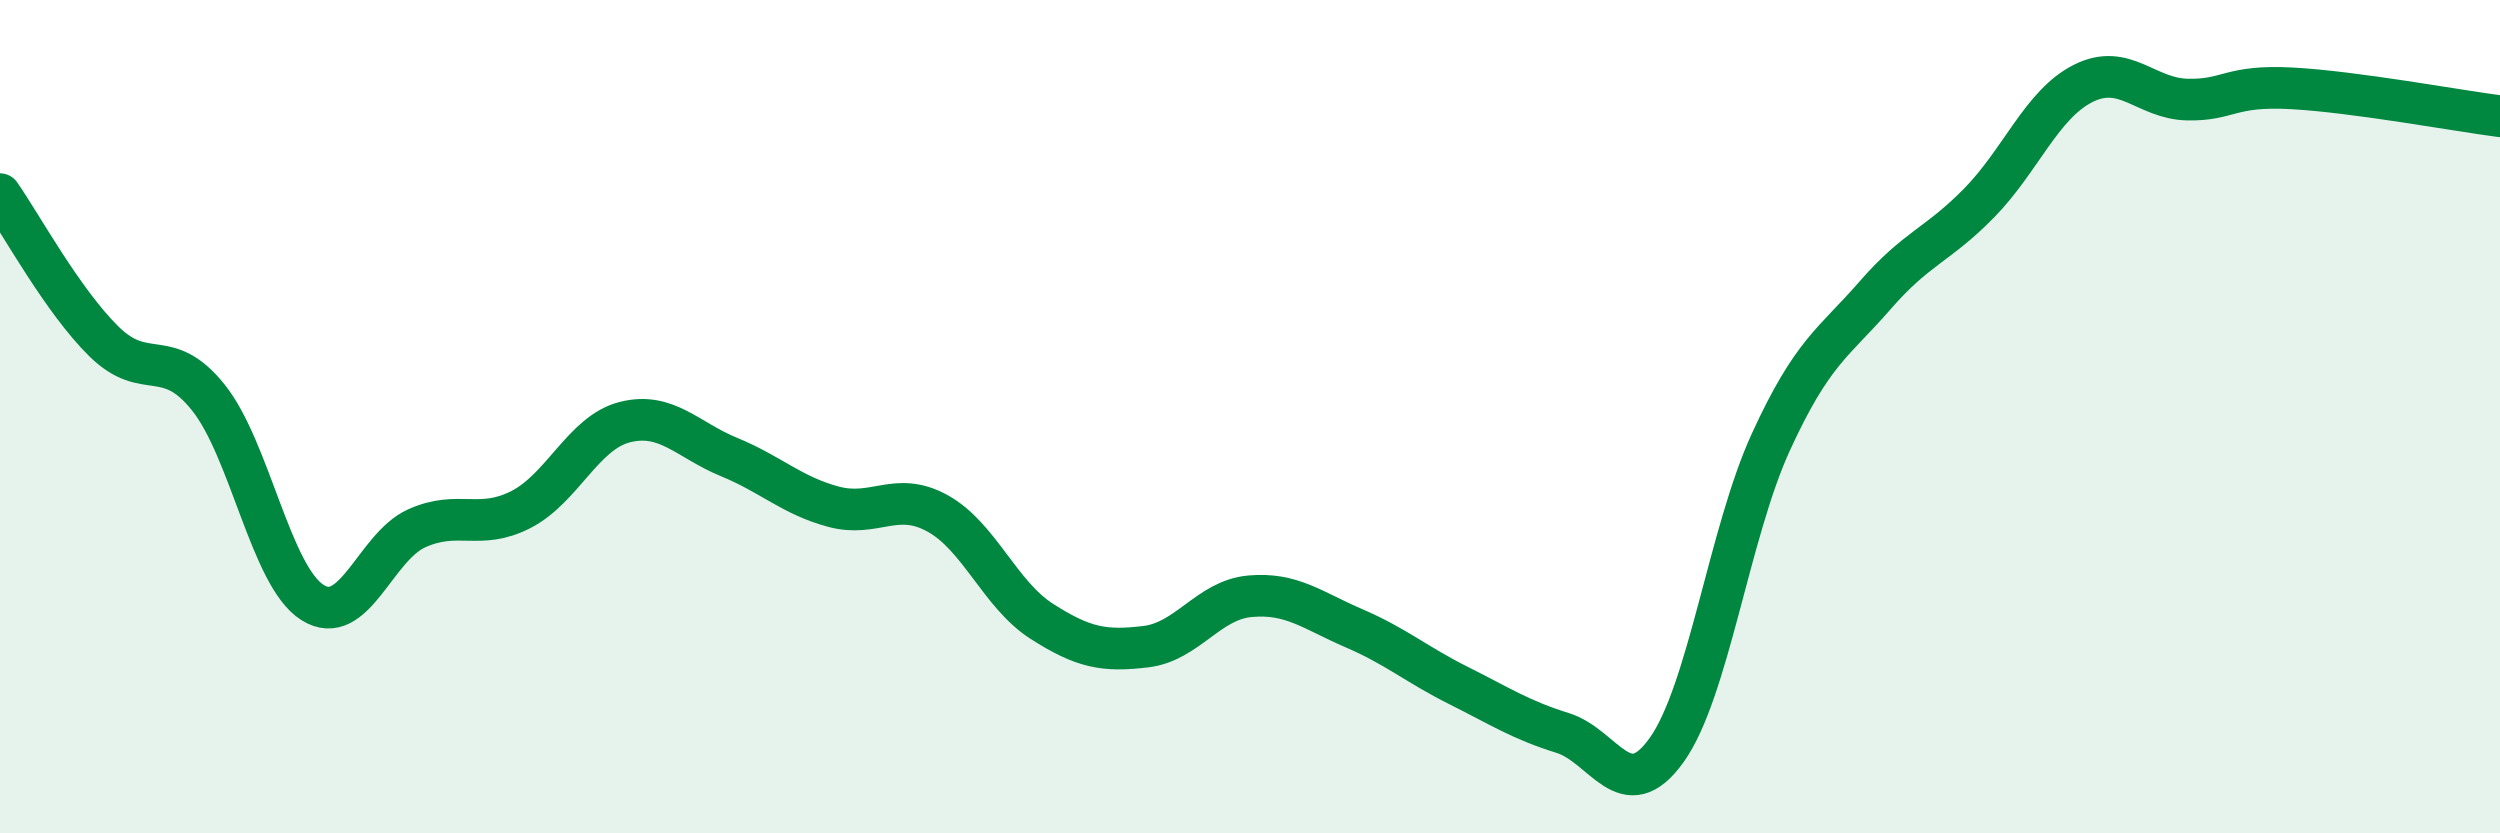 
    <svg width="60" height="20" viewBox="0 0 60 20" xmlns="http://www.w3.org/2000/svg">
      <path
        d="M 0,4.66 C 0.5,5.37 1.5,7.22 2.5,8.2 C 3.5,9.18 4,8.29 5,9.54 C 6,10.79 6.5,13.83 7.5,14.46 C 8.5,15.09 9,13.13 10,12.68 C 11,12.23 11.5,12.74 12.5,12.23 C 13.5,11.72 14,10.38 15,10.13 C 16,9.88 16.5,10.56 17.5,10.97 C 18.5,11.38 19,11.89 20,12.16 C 21,12.43 21.5,11.77 22.5,12.32 C 23.5,12.87 24,14.27 25,14.91 C 26,15.55 26.5,15.64 27.5,15.52 C 28.5,15.4 29,14.4 30,14.31 C 31,14.22 31.5,14.65 32.5,15.08 C 33.5,15.51 34,15.95 35,16.45 C 36,16.95 36.5,17.28 37.5,17.59 C 38.5,17.9 39,19.4 40,18 C 41,16.6 41.5,12.79 42.5,10.61 C 43.5,8.43 44,8.24 45,7.09 C 46,5.94 46.5,5.89 47.5,4.87 C 48.5,3.85 49,2.5 50,2 C 51,1.5 51.5,2.37 52.5,2.39 C 53.5,2.41 53.5,2.04 55,2.12 C 56.5,2.2 59,2.66 60,2.79L60 20L0 20Z"
        fill="#008740"
        opacity="0.1"
        stroke-linecap="round"
        stroke-linejoin="round"
      />
      <path
        d="M 0,4.66 C 0.5,5.37 1.5,7.22 2.5,8.2 C 3.5,9.18 4,8.29 5,9.54 C 6,10.79 6.5,13.83 7.5,14.46 C 8.5,15.09 9,13.13 10,12.68 C 11,12.23 11.5,12.74 12.5,12.23 C 13.5,11.72 14,10.38 15,10.13 C 16,9.88 16.5,10.56 17.5,10.97 C 18.5,11.38 19,11.89 20,12.16 C 21,12.43 21.5,11.77 22.5,12.32 C 23.5,12.87 24,14.27 25,14.91 C 26,15.55 26.5,15.64 27.5,15.52 C 28.5,15.4 29,14.4 30,14.31 C 31,14.22 31.5,14.65 32.5,15.08 C 33.5,15.51 34,15.95 35,16.45 C 36,16.95 36.5,17.28 37.5,17.59 C 38.5,17.9 39,19.4 40,18 C 41,16.6 41.5,12.79 42.5,10.61 C 43.5,8.43 44,8.24 45,7.09 C 46,5.94 46.5,5.89 47.5,4.87 C 48.5,3.85 49,2.5 50,2 C 51,1.5 51.5,2.37 52.5,2.39 C 53.5,2.41 53.5,2.04 55,2.12 C 56.5,2.2 59,2.66 60,2.79"
        stroke="#008740"
        stroke-width="1"
        fill="none"
        stroke-linecap="round"
        stroke-linejoin="round"
      />
    </svg>
  